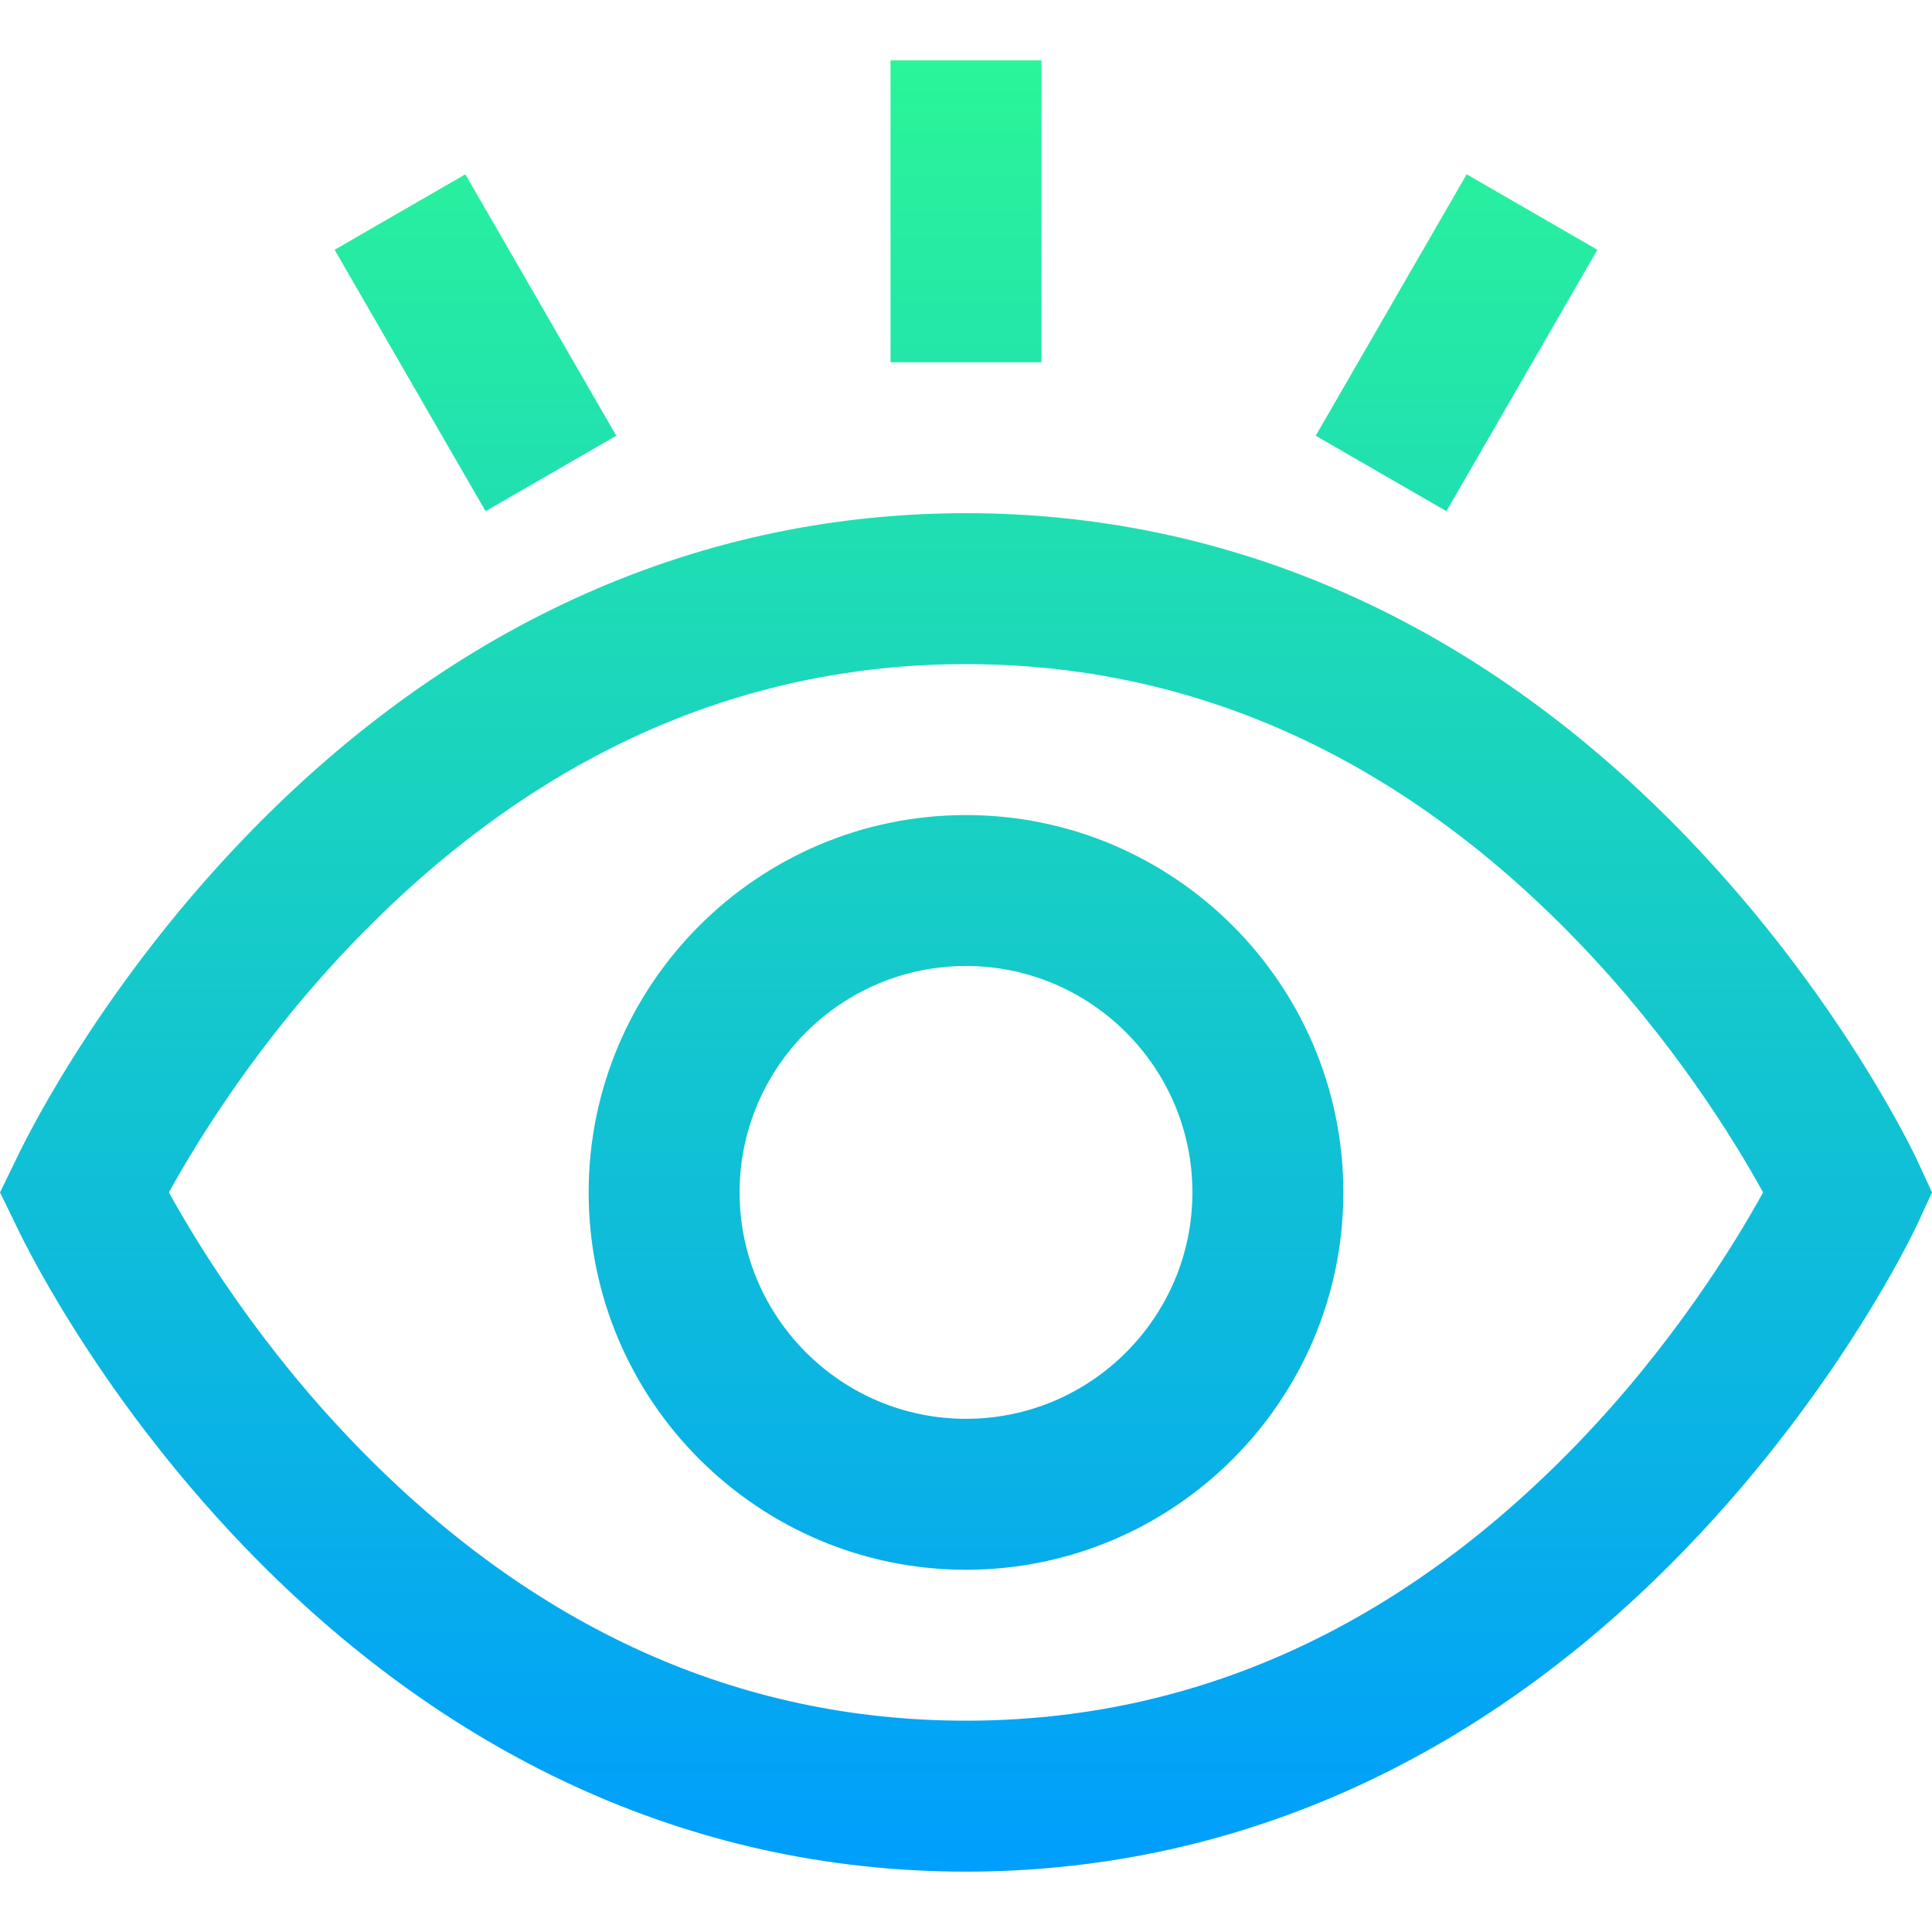 <svg id="Capa_1" enable-background="new 0 0 512 512" height="512" viewBox="0 0 512 512" width="512" xmlns="http://www.w3.org/2000/svg" xmlns:xlink="http://www.w3.org/1999/xlink"><linearGradient id="SVGID_1_" gradientUnits="userSpaceOnUse" x1="256" x2="256" y1="496" y2="16"><stop offset="0" stop-color="#009efd"/><stop offset="1" stop-color="#2af598"/></linearGradient><g><g><path d="m163.32 115.474-40-69.282-34.641 20 40 69.282zm112.68-99.474h-40v80h40zm147.32 50.192-34.641-20-40 69.282 34.641 20zm-167.32 149.808c-55.14 0-100 44.86-100 100s44.86 100 100 100c55.141 0 100-44.86 100-100s-44.859-100-100-100zm0 160c-33.084 0-60-26.916-60-60s26.916-60 60-60 60 26.916 60 60-26.916 60-60 60zm252.141-68.372c-.811-1.758-20.538-43.54-60.845-85.486-52.464-54.595-117.524-86.142-191.296-86.142-68.986 0-135.187 27.752-191.296 86.142-40.307 41.946-59.807 83.728-60.618 85.486l-4.086 8.372 4.086 8.372c.811 1.758 20.311 43.54 60.618 85.486 52.459 54.591 117.52 86.142 191.296 86.142 68.985 0 135.187-27.754 191.296-86.142 40.307-41.946 60.034-83.728 60.845-85.486l3.859-8.372zm-90.55 75.409c-46.912 48.415-101.279 72.963-161.591 72.963s-114.679-24.548-161.59-72.963c-25.848-26.675-42.338-53.756-49.643-67.037 7.305-13.281 23.796-40.362 49.643-67.037 46.911-48.415 101.278-72.963 161.59-72.963s114.679 24.548 161.591 72.963c25.854 26.682 42.346 53.77 49.644 67.036-7.305 13.28-23.796 40.361-49.644 67.038z" fill="url(#SVGID_1_)"/></g></g></svg>